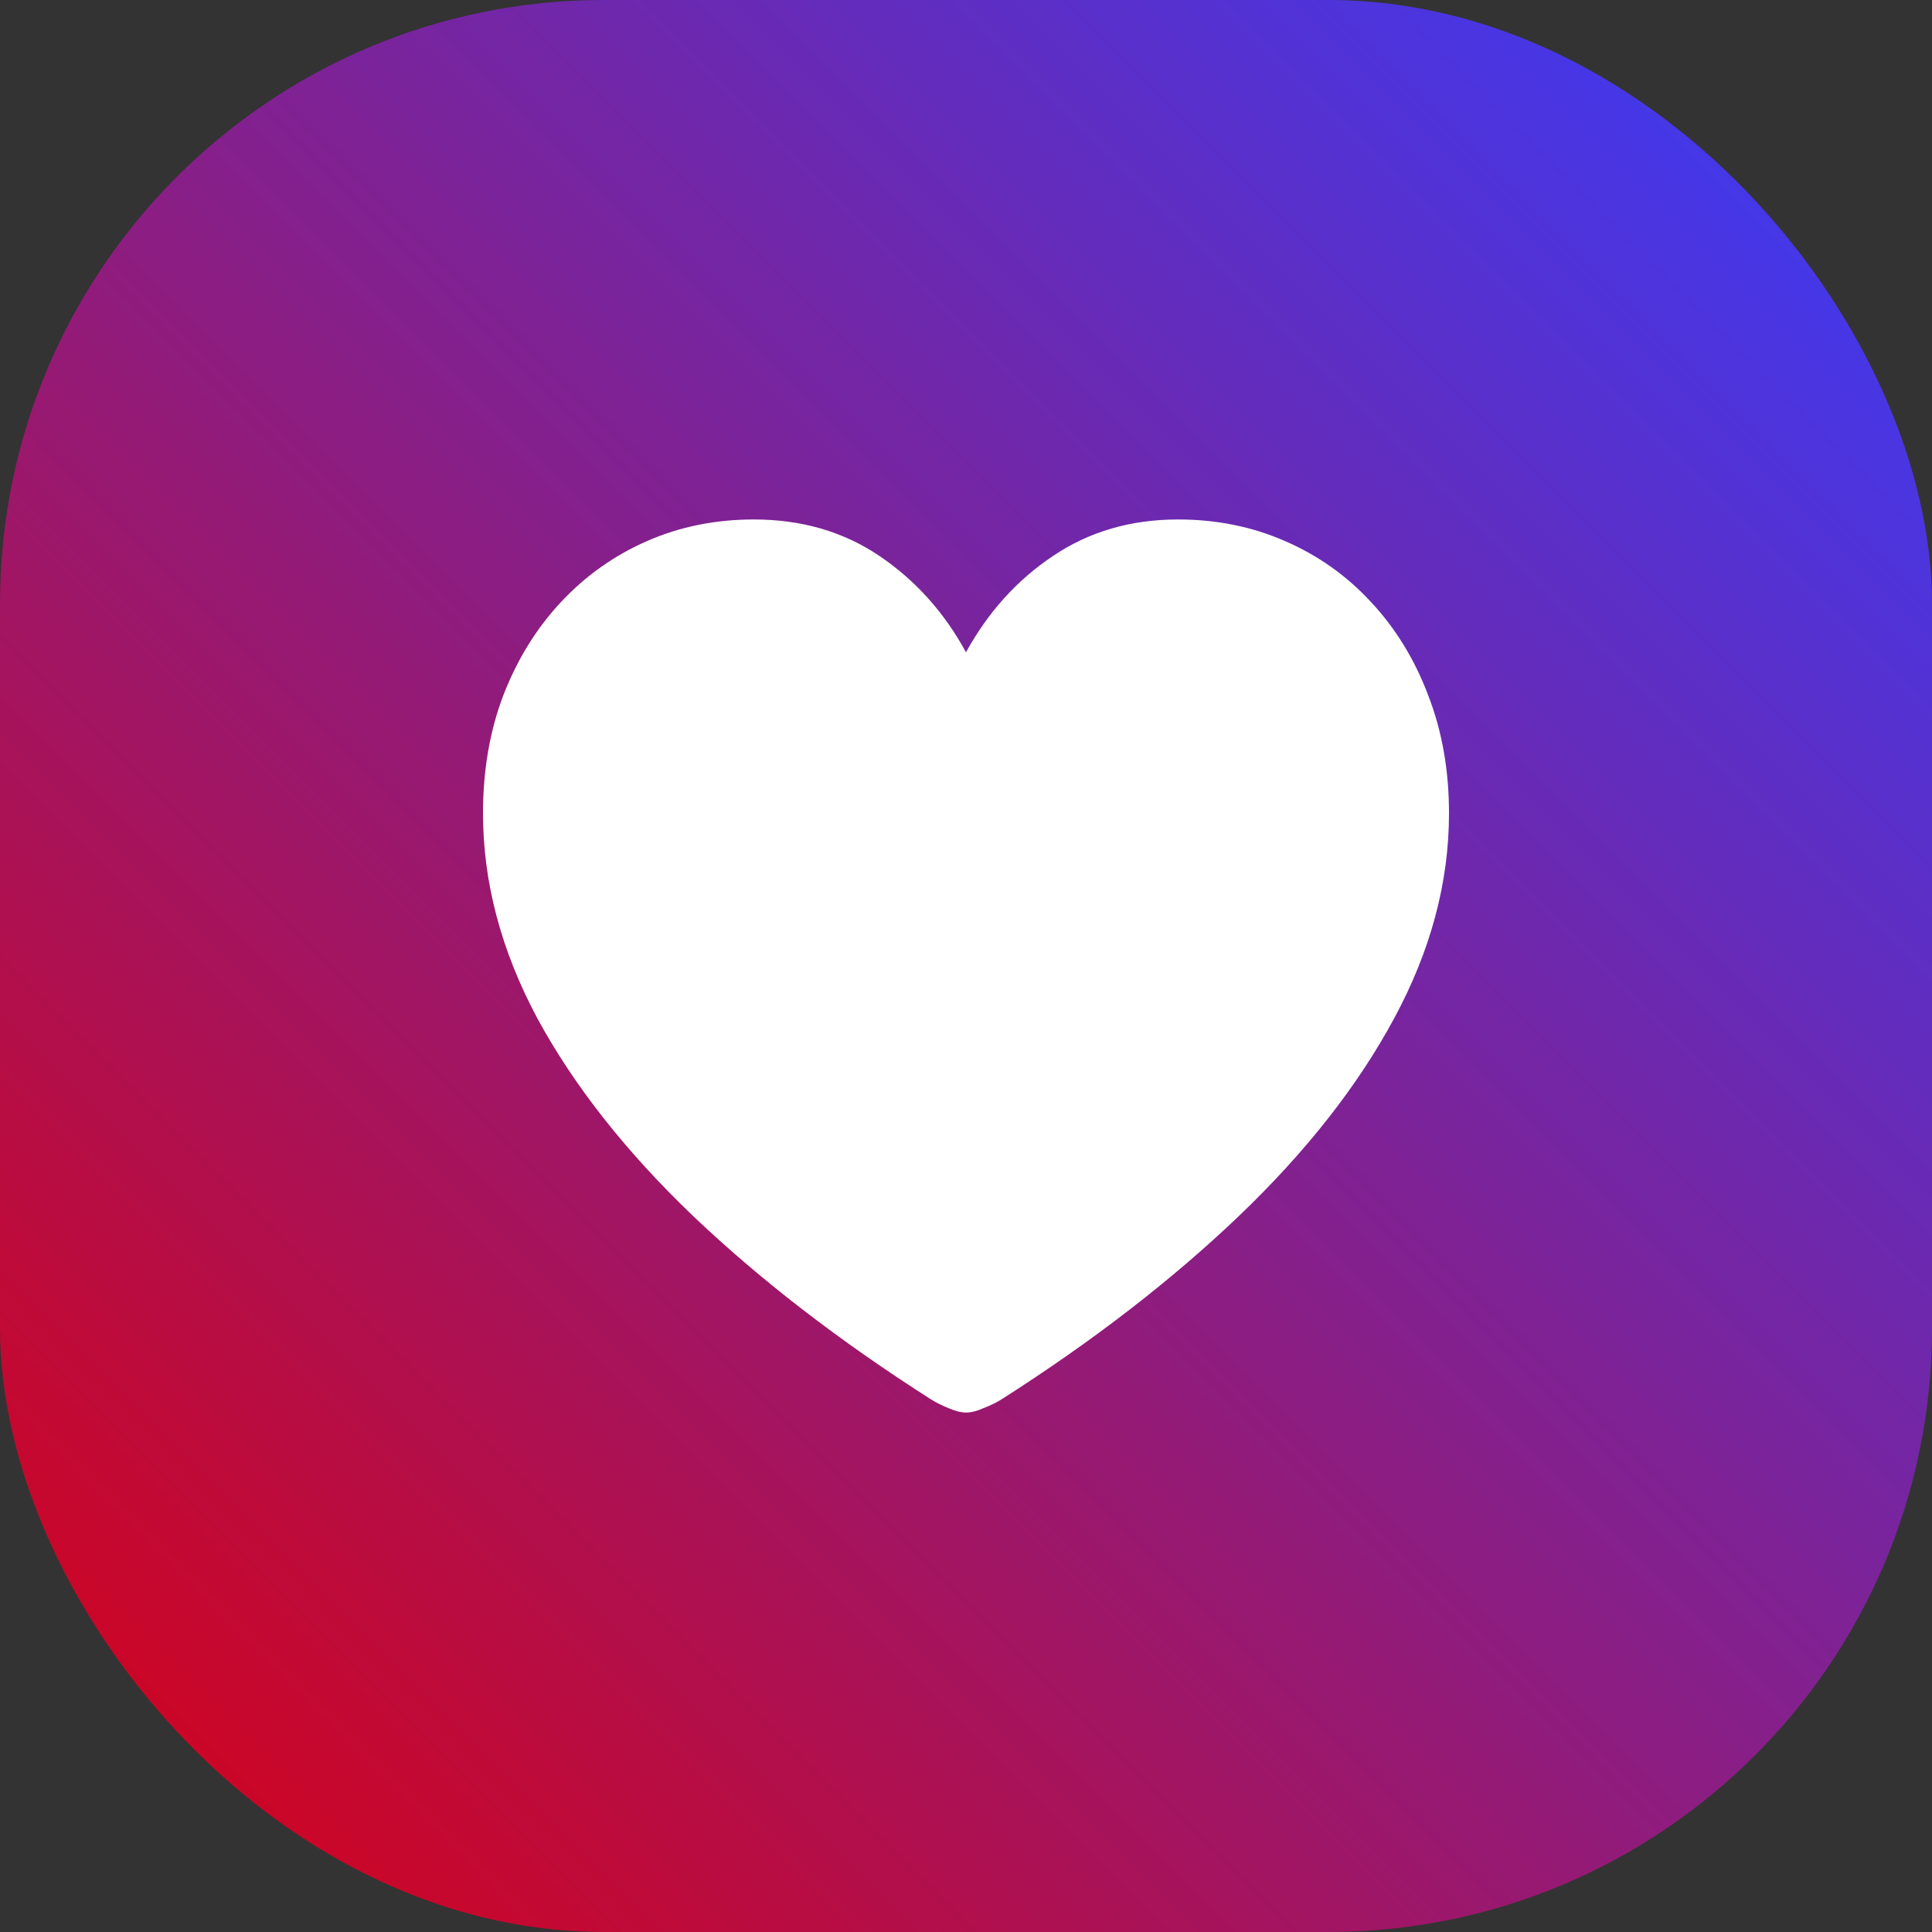 <svg width="32" height="32" viewBox="0 0 32 32" fill="none" xmlns="http://www.w3.org/2000/svg">
<rect x="0" y="0" width="32" height="32" fill="#333333" stroke="none"/>
<rect width="32" height="32" rx="10" fill="url(#paint0_linear_8970_60136)"/>
<path d="M16 23.396C15.919 23.396 15.823 23.372 15.71 23.323C15.603 23.28 15.506 23.232 15.42 23.178C13.905 22.212 12.592 21.199 11.48 20.141C10.369 19.078 9.509 17.987 8.902 16.87C8.301 15.748 8 14.614 8 13.47C8 12.756 8.113 12.103 8.338 11.513C8.569 10.916 8.889 10.401 9.297 9.966C9.705 9.531 10.181 9.195 10.723 8.959C11.265 8.722 11.854 8.604 12.487 8.604C13.277 8.604 13.97 8.806 14.566 9.208C15.162 9.611 15.64 10.143 16 10.804C16.365 10.138 16.846 9.606 17.442 9.208C18.038 8.806 18.728 8.604 19.513 8.604C20.146 8.604 20.735 8.722 21.277 8.959C21.825 9.195 22.3 9.531 22.703 9.966C23.111 10.401 23.428 10.916 23.654 11.513C23.884 12.103 24 12.756 24 13.47C24 14.614 23.697 15.748 23.09 16.87C22.488 17.987 21.631 19.078 20.52 20.141C19.413 21.199 18.103 22.212 16.588 23.178C16.502 23.232 16.403 23.28 16.29 23.323C16.183 23.372 16.086 23.396 16 23.396Z" fill="white"/>
<defs>
<linearGradient id="paint0_linear_8970_60136" x1="32" y1="0" x2="3.8147e-06" y2="32" gradientUnits="userSpaceOnUse">
<stop stop-color="#353DFF"/>
<stop offset="1" stop-color="#DB0010"/>
</linearGradient>
</defs>
</svg>
